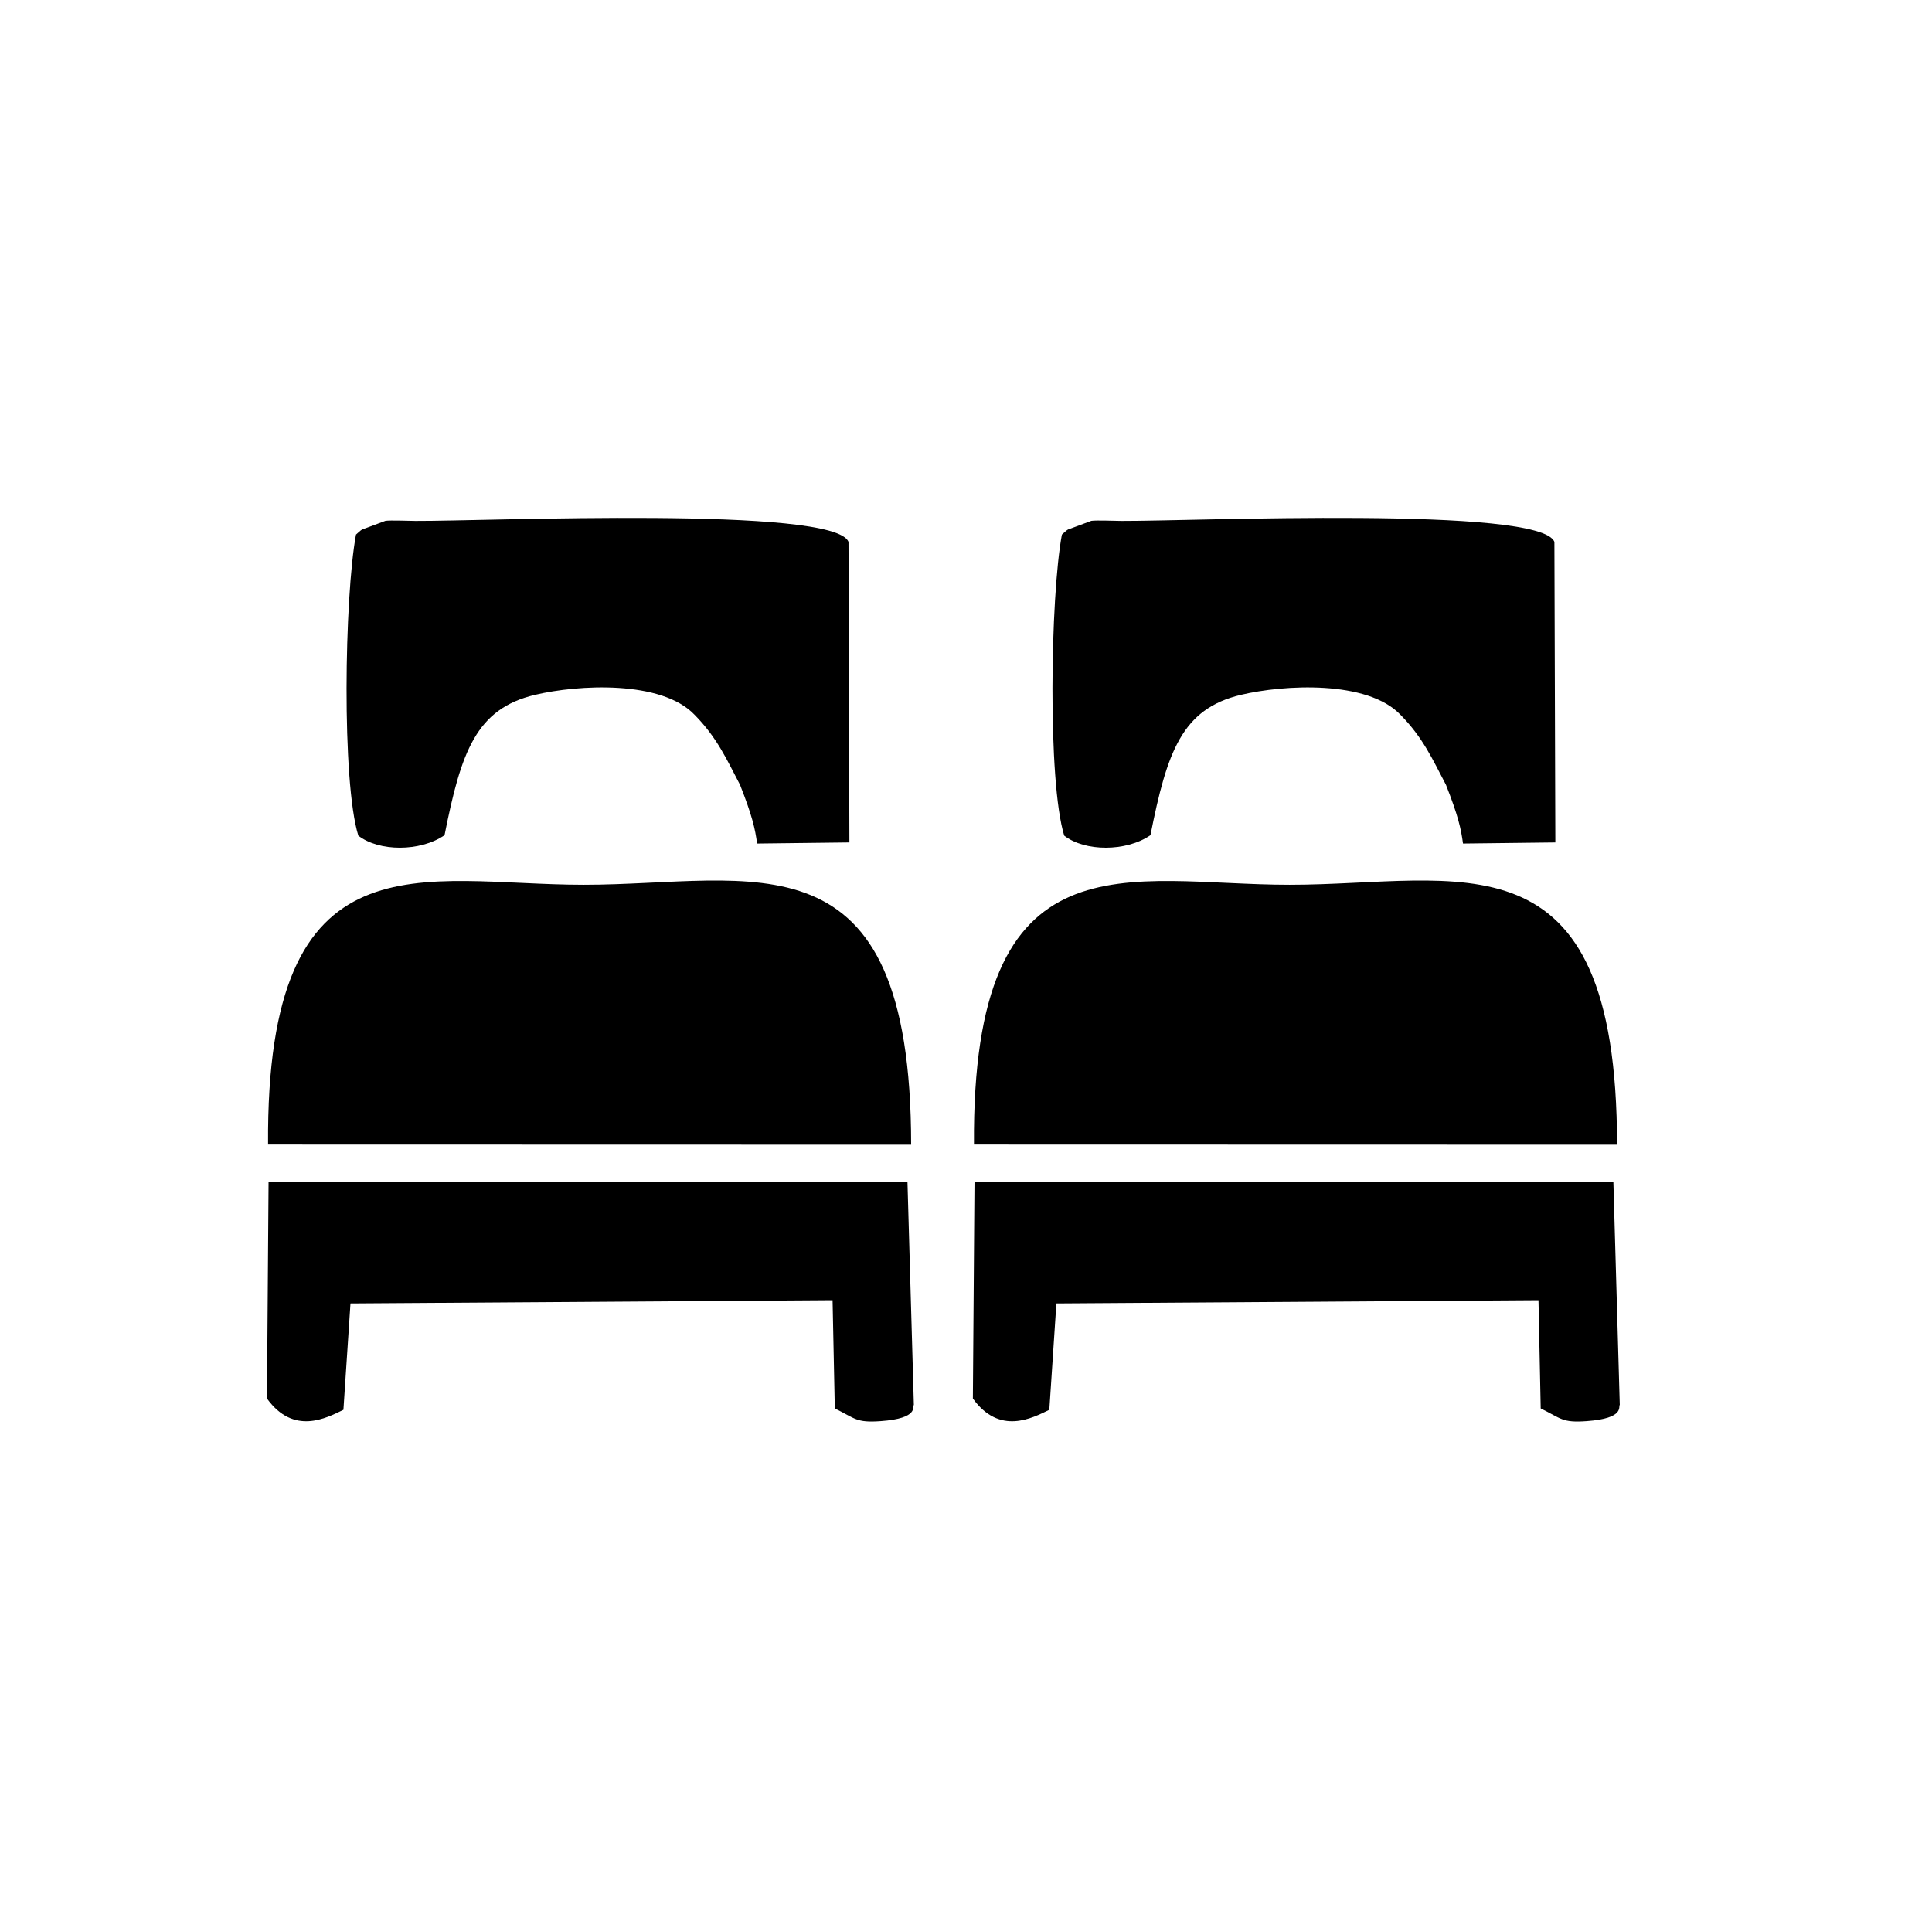 <svg viewBox="0 -7 511.999 511" xmlns="http://www.w3.org/2000/svg">

 <g id="Capa_x0020_1">
  <g id="_2484536996160">
   <path class="fil0" d="M304.88 214.35c-6.49,4.45 -17.43,4.35 -22.85,0.12 -4.43,-14.27 -3.68,-63.25 -0.62,-79.79 0.53,-0.45 1.23,-1.15 1.61,-1.34l6.19 -2.3c1.31,-0.2 6.31,0.01 7.94,0.02 18.92,0.09 111.17,-4.02 114.78,5.56l0.25 79.65 -24.47 0.29c-0.52,-3.89 -1.27,-7.31 -4.51,-15.55 -3.59,-6.83 -6.12,-12.55 -12.08,-18.59 -8.79,-9.2 -30.82,-7.99 -42.3,-5.26 -15.59,3.71 -19.55,15.07 -23.94,37.19z"/>
   <path class="fil0" d="M428.53 296.38l-170.42 -0.04c-0.59,-83.59 40.8,-68.85 83.66,-68.85 45.01,0 86.72,-15.53 86.76,68.89z"/>
   <path class="fil0" d="M278.08 366.64c-4.51,2.19 -13.18,6.83 -20.26,-2.99l0.43 -57.32 169.31 0.01 1.69 59c-0.47,0.38 1.49,3.57 -8.78,4.3 -6.56,0.47 -6.68,-0.69 -12.17,-3.36l-0.59 -28.69 -127.76 0.86 -1.87 28.19z"/>
   <path class="fil0" d="M117.81 214.35c-6.5,4.45 -17.43,4.35 -22.85,0.12 -4.43,-14.27 -3.68,-63.25 -0.62,-79.79 0.53,-0.45 1.23,-1.15 1.61,-1.34l6.19 -2.3c1.31,-0.2 6.31,0.01 7.94,0.02 18.92,0.09 111.17,-4.02 114.78,5.56l0.24 79.65 -24.46 0.29c-0.52,-3.89 -1.28,-7.31 -4.52,-15.55 -3.58,-6.83 -6.11,-12.55 -12.07,-18.59 -8.79,-9.2 -30.82,-7.99 -42.3,-5.26 -15.59,3.71 -19.55,15.07 -23.94,37.19z"/>
   <path class="fil0" d="M241.46 296.38l-170.42 -0.04c-0.59,-83.59 40.8,-68.85 83.66,-68.85 45.01,0 86.72,-15.53 86.76,68.89z"/>
   <path class="fil0" d="M91.01 366.64c-4.51,2.19 -13.18,6.83 -20.26,-2.99l0.42 -57.32 169.32 0.01 1.69 59c-0.47,0.38 1.49,3.57 -8.78,4.3 -6.56,0.47 -6.69,-0.69 -12.17,-3.36l-0.59 -28.69 -127.76 0.86 -1.87 28.19z"/>
  </g>
 </g>
	
	
	
	
</svg>





